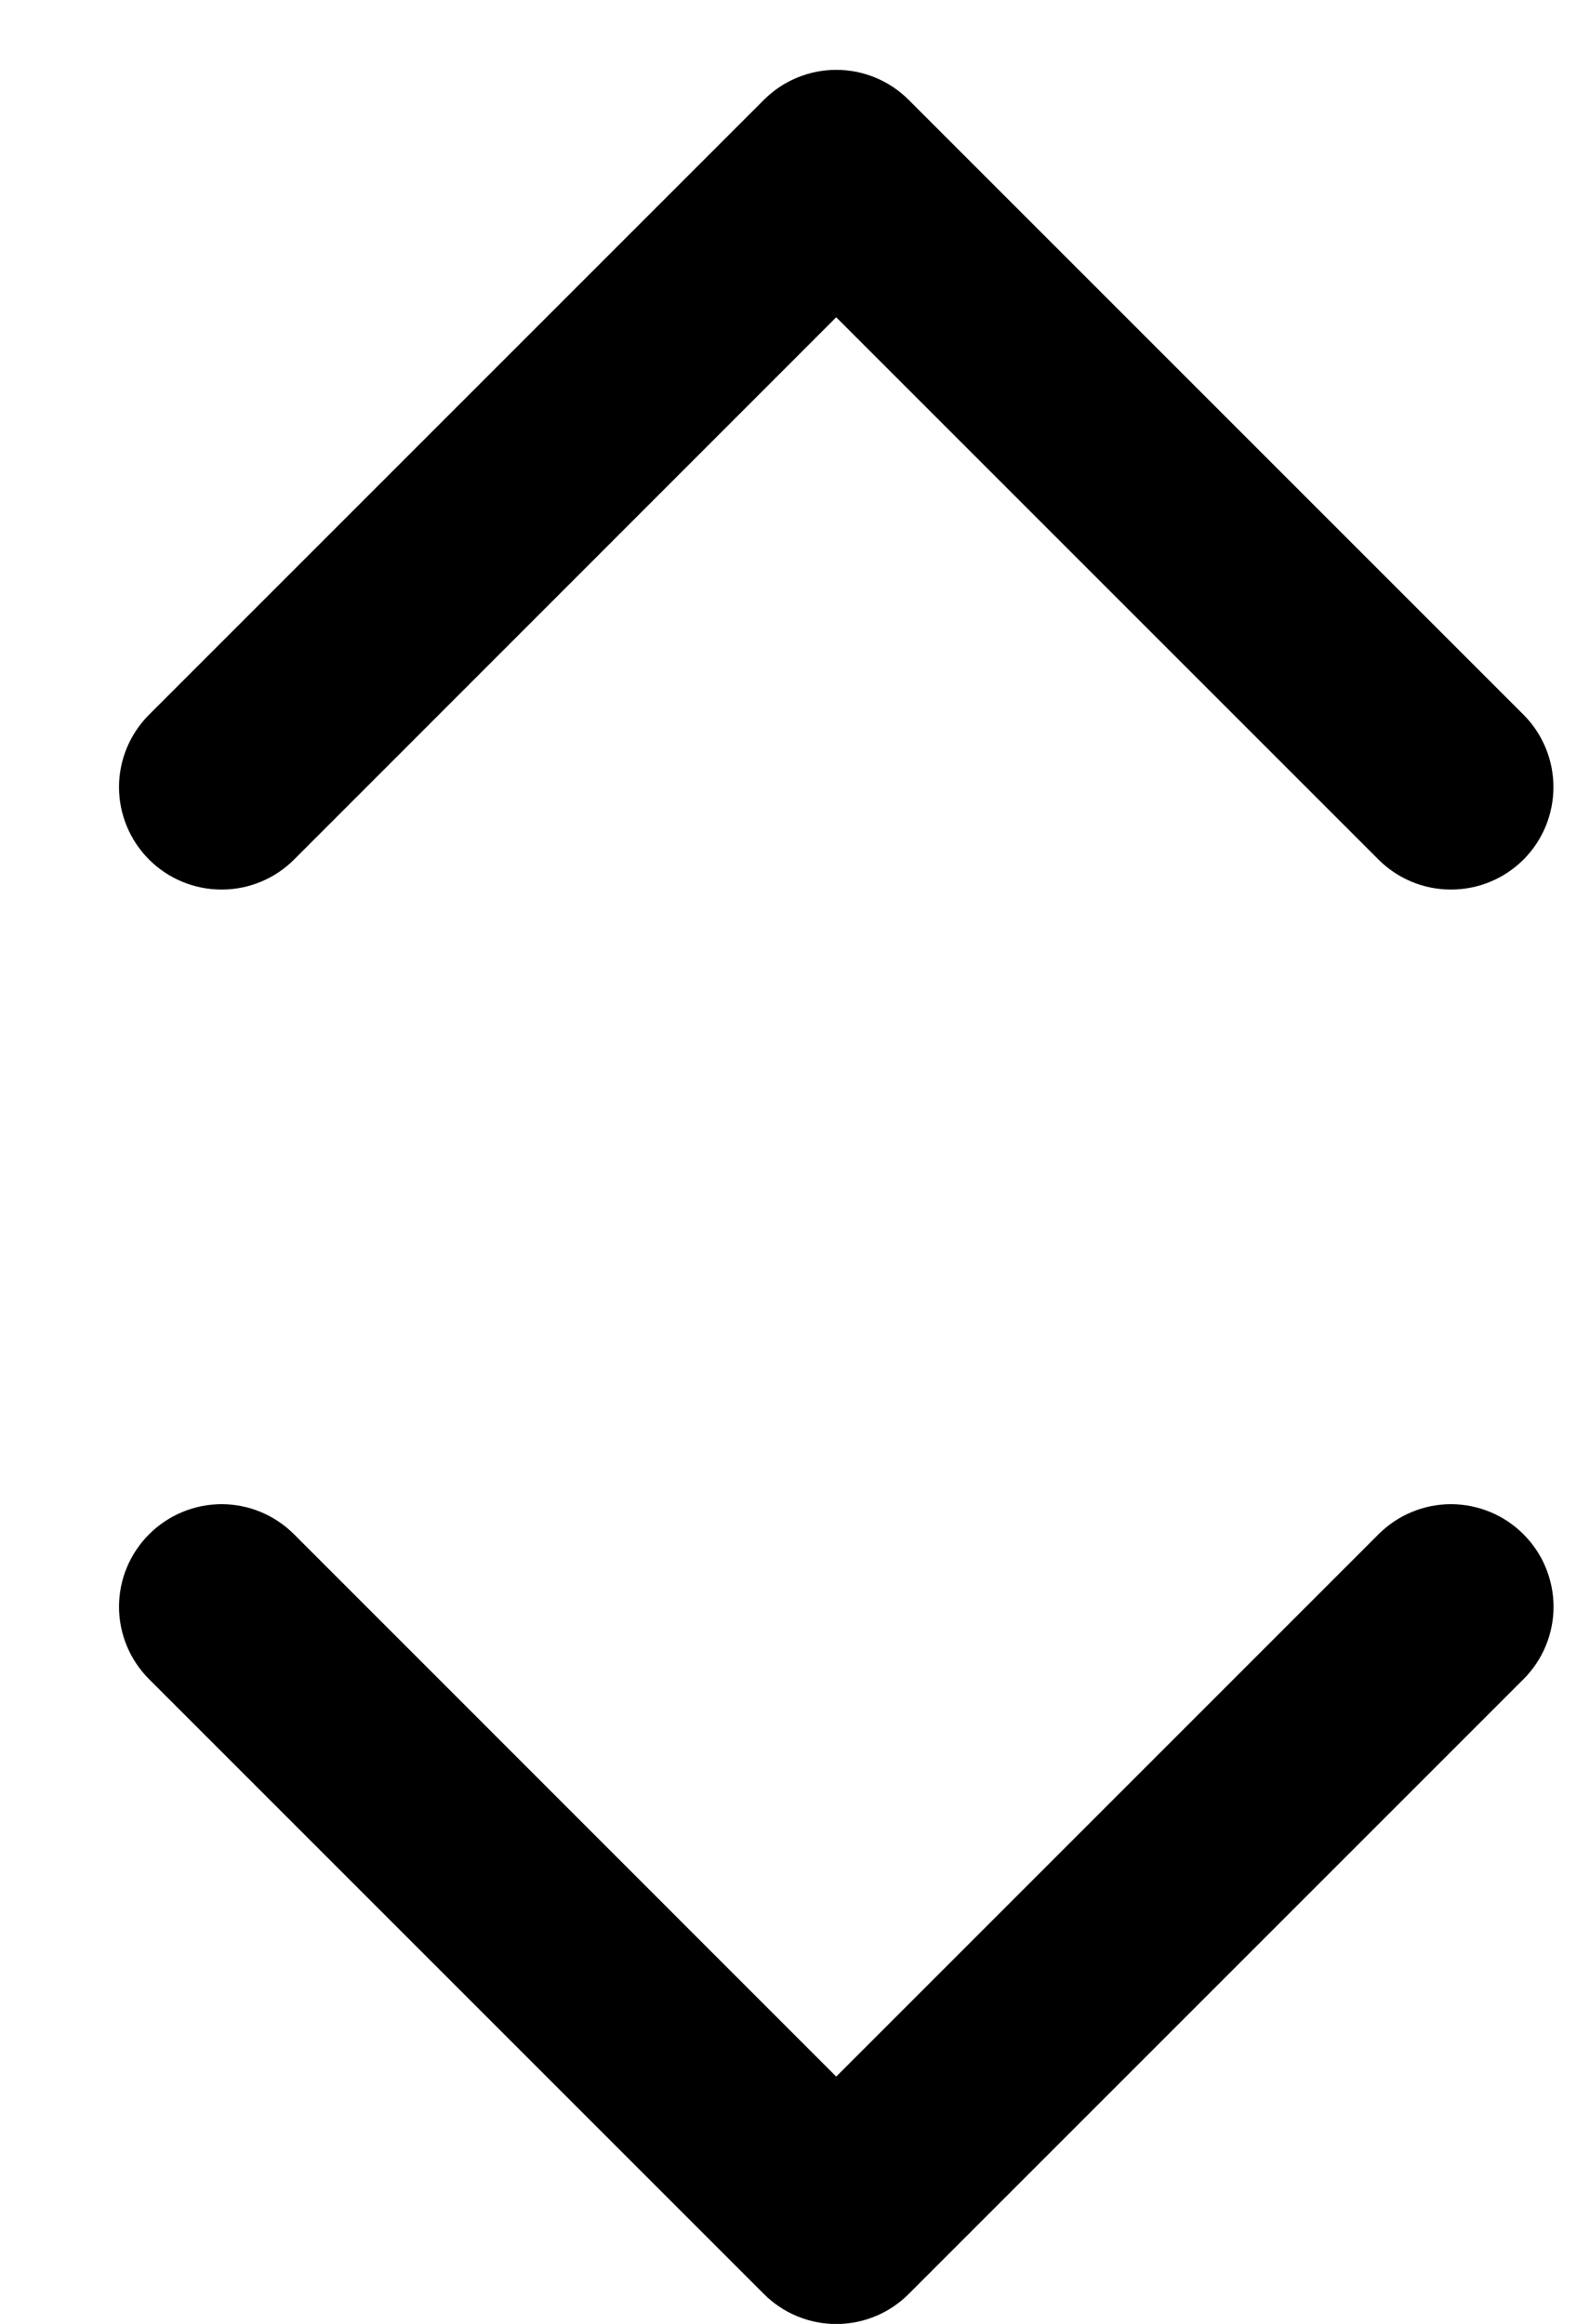<svg width="13" height="19" viewBox="0 0 13 19" fill="none" xmlns="http://www.w3.org/2000/svg">
<path d="M12.456 12.544C12.534 12.622 12.596 12.714 12.638 12.816C12.68 12.918 12.702 13.027 12.702 13.137C12.702 13.247 12.68 13.356 12.638 13.457C12.596 13.559 12.534 13.651 12.456 13.729L7.43 18.755C7.352 18.833 7.26 18.895 7.158 18.937C7.057 18.979 6.948 19.001 6.837 19.001C6.727 19.001 6.618 18.979 6.517 18.937C6.415 18.895 6.323 18.833 6.245 18.755L1.219 13.729C1.062 13.572 0.973 13.359 0.973 13.137C0.973 12.914 1.062 12.701 1.219 12.544C1.376 12.387 1.589 12.298 1.812 12.298C2.034 12.298 2.247 12.387 2.404 12.544L6.837 16.978L11.271 12.544C11.349 12.466 11.441 12.404 11.543 12.362C11.644 12.32 11.753 12.298 11.863 12.298C11.973 12.298 12.082 12.32 12.184 12.362C12.286 12.404 12.378 12.466 12.456 12.544ZM2.404 7.028L6.837 2.594L11.271 7.028C11.428 7.185 11.641 7.273 11.863 7.273C12.086 7.273 12.299 7.185 12.456 7.028C12.613 6.871 12.701 6.658 12.701 6.435C12.701 6.213 12.613 6 12.456 5.843L7.43 0.817C7.352 0.739 7.26 0.677 7.158 0.635C7.057 0.593 6.948 0.571 6.837 0.571C6.727 0.571 6.618 0.593 6.517 0.635C6.415 0.677 6.323 0.739 6.245 0.817L1.219 5.843C1.062 6 0.973 6.213 0.973 6.435C0.973 6.658 1.062 6.871 1.219 7.028C1.376 7.185 1.589 7.273 1.812 7.273C2.034 7.273 2.247 7.185 2.404 7.028Z" fill="black"/>
</svg>
